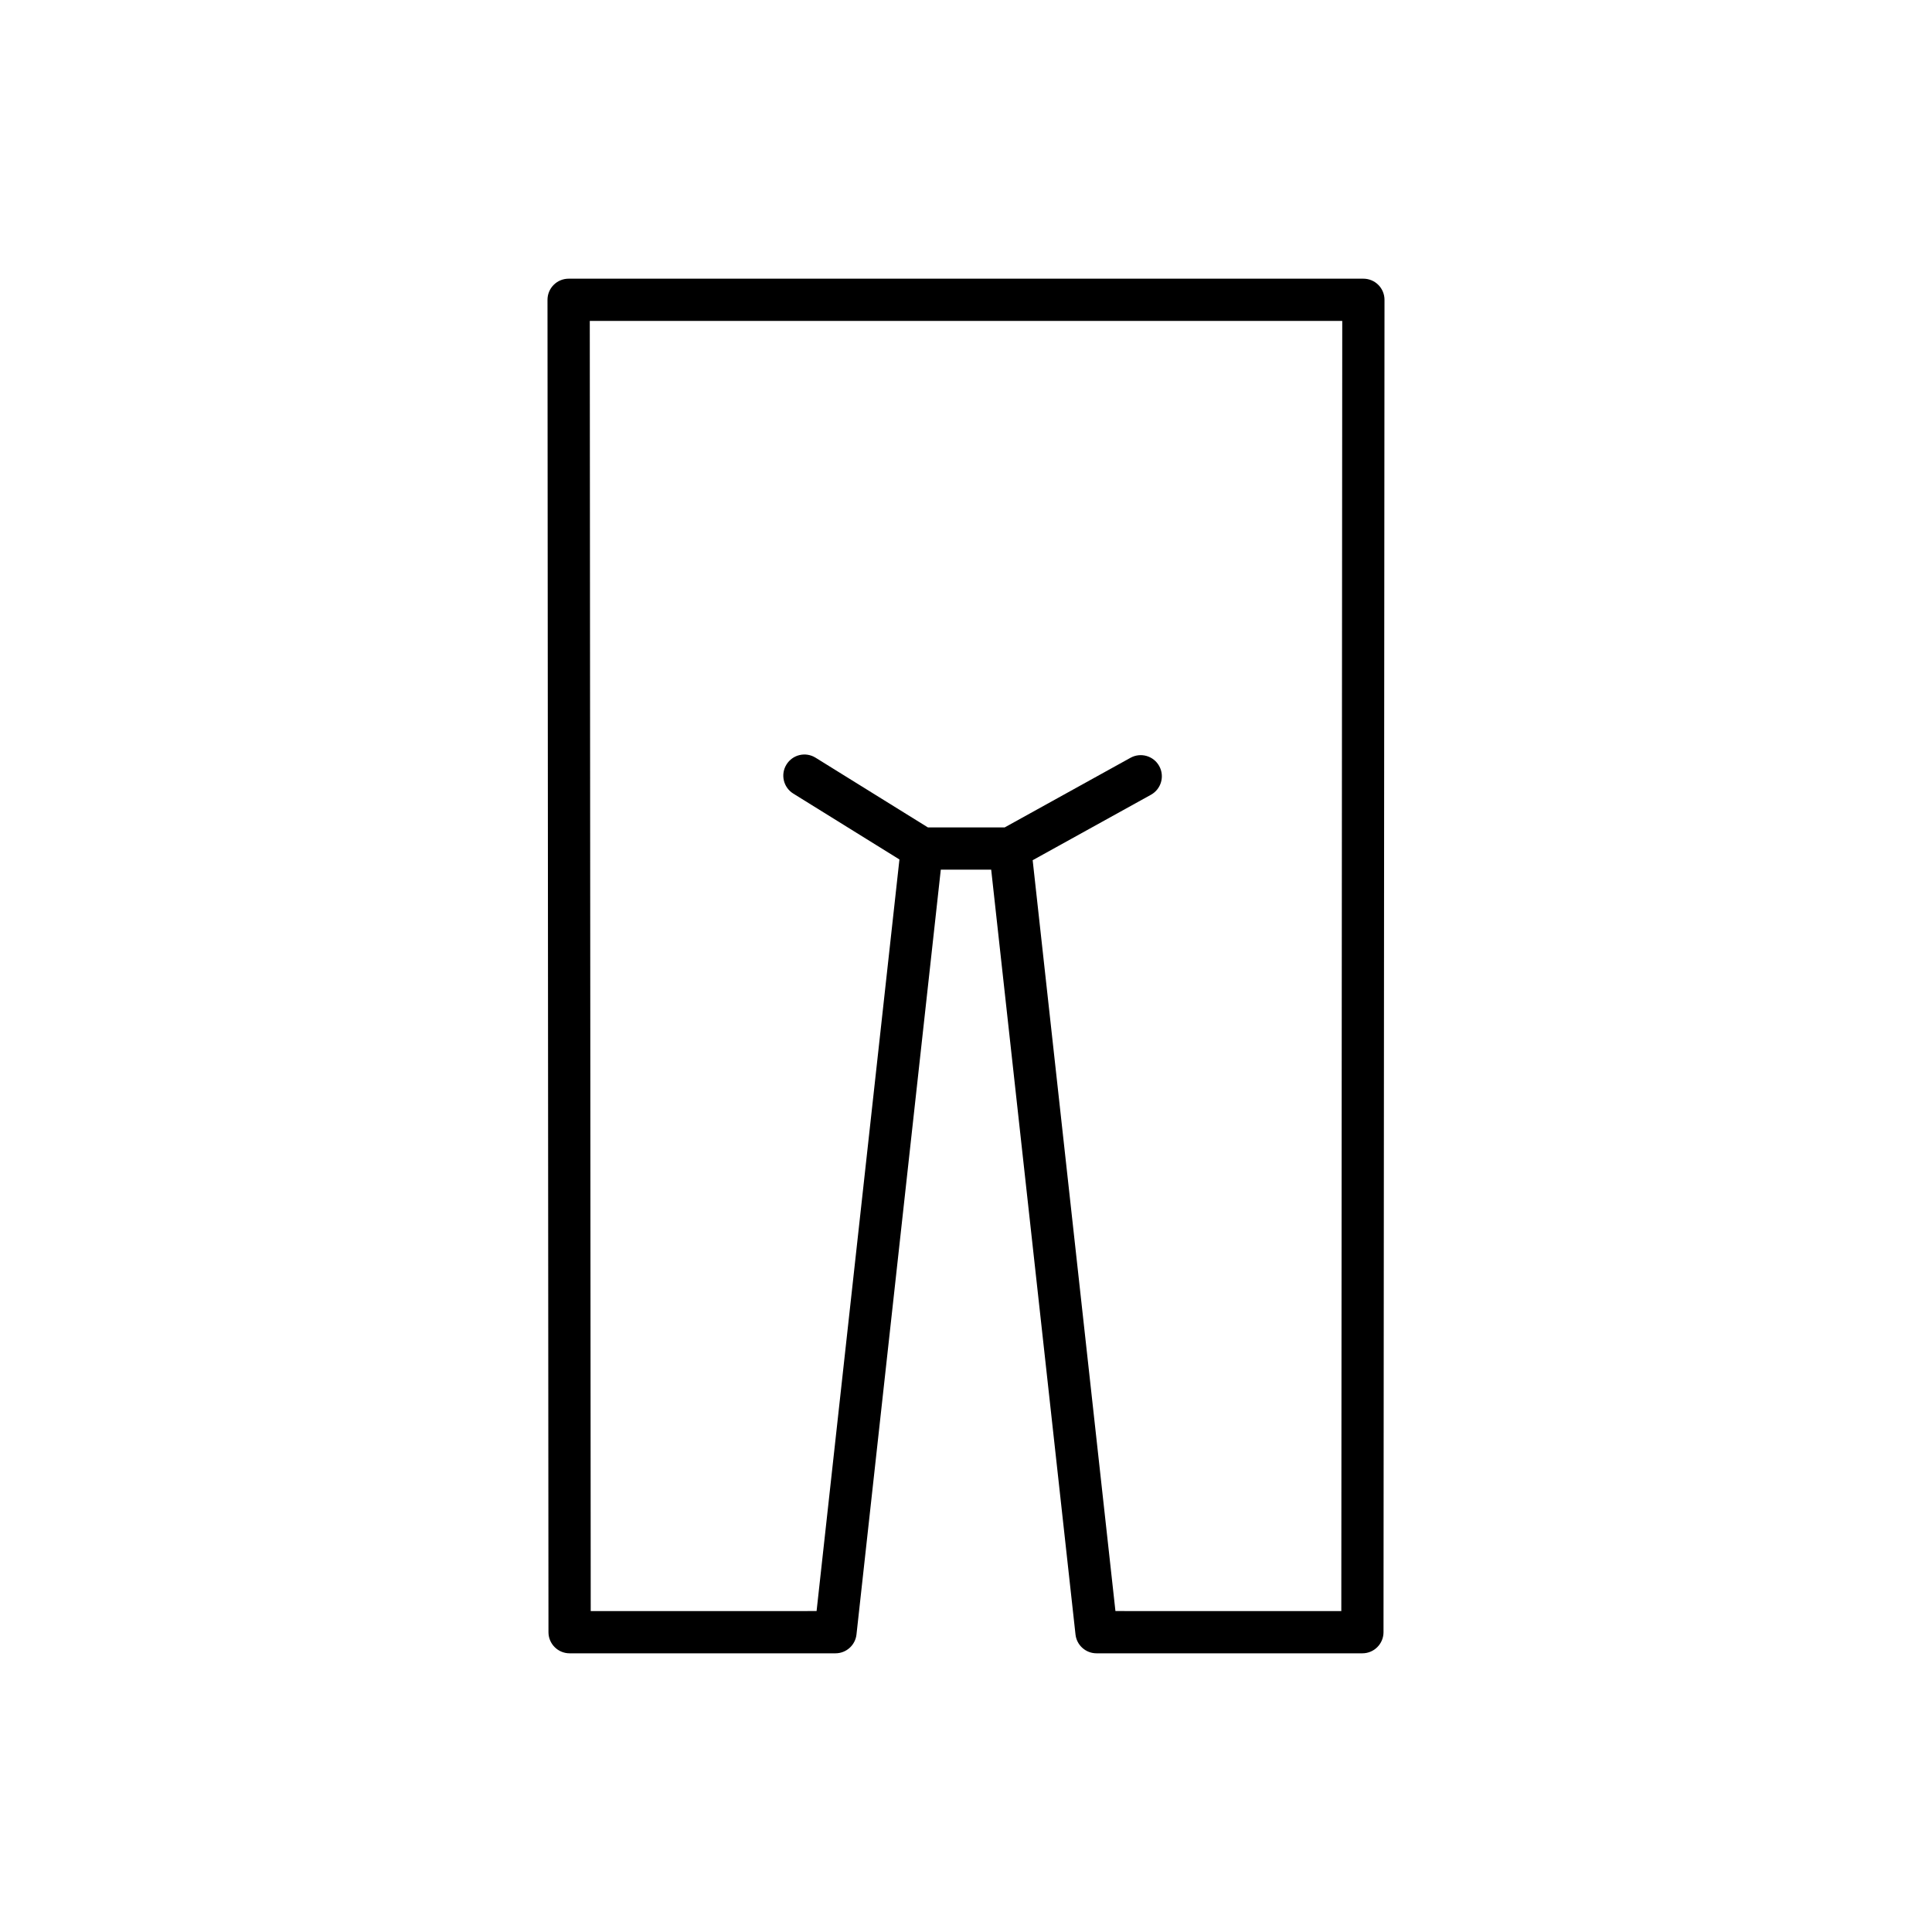 <?xml version="1.0" encoding="UTF-8"?>
<!-- Uploaded to: ICON Repo, www.svgrepo.com, Generator: ICON Repo Mixer Tools -->
<svg fill="#000000" width="800px" height="800px" version="1.1" viewBox="144 144 512 512" xmlns="http://www.w3.org/2000/svg">
 <path d="m289.35 576.55c0.004 3.09 2.508 5.594 5.598 5.594h70.461c2.856 0 5.25-2.148 5.566-4.984l22.344-202.69h13.355l22.344 202.69c0.312 2.836 2.711 4.984 5.566 4.984h70.461c3.09 0 5.594-2.504 5.598-5.594l0.262-353.09c0-1.488-0.586-2.91-1.637-3.965-1.051-1.051-2.477-1.641-3.961-1.641h-210.62c-1.484 0-2.91 0.59-3.961 1.641-1.051 1.051-1.637 2.477-1.637 3.965zm210.36-347.5-0.25 341.9-59.859-0.004-21.934-198.98 31.348-17.348c2.703-1.496 3.684-4.902 2.188-7.609-1.496-2.699-4.894-3.684-7.609-2.188l-33.344 18.453h-20.344l-29.773-18.477c-2.633-1.637-6.078-0.828-7.707 1.805-1.633 2.625-0.824 6.078 1.805 7.707l28.129 17.457-21.957 199.18-59.855 0.004-0.25-341.9z"/>
</svg>